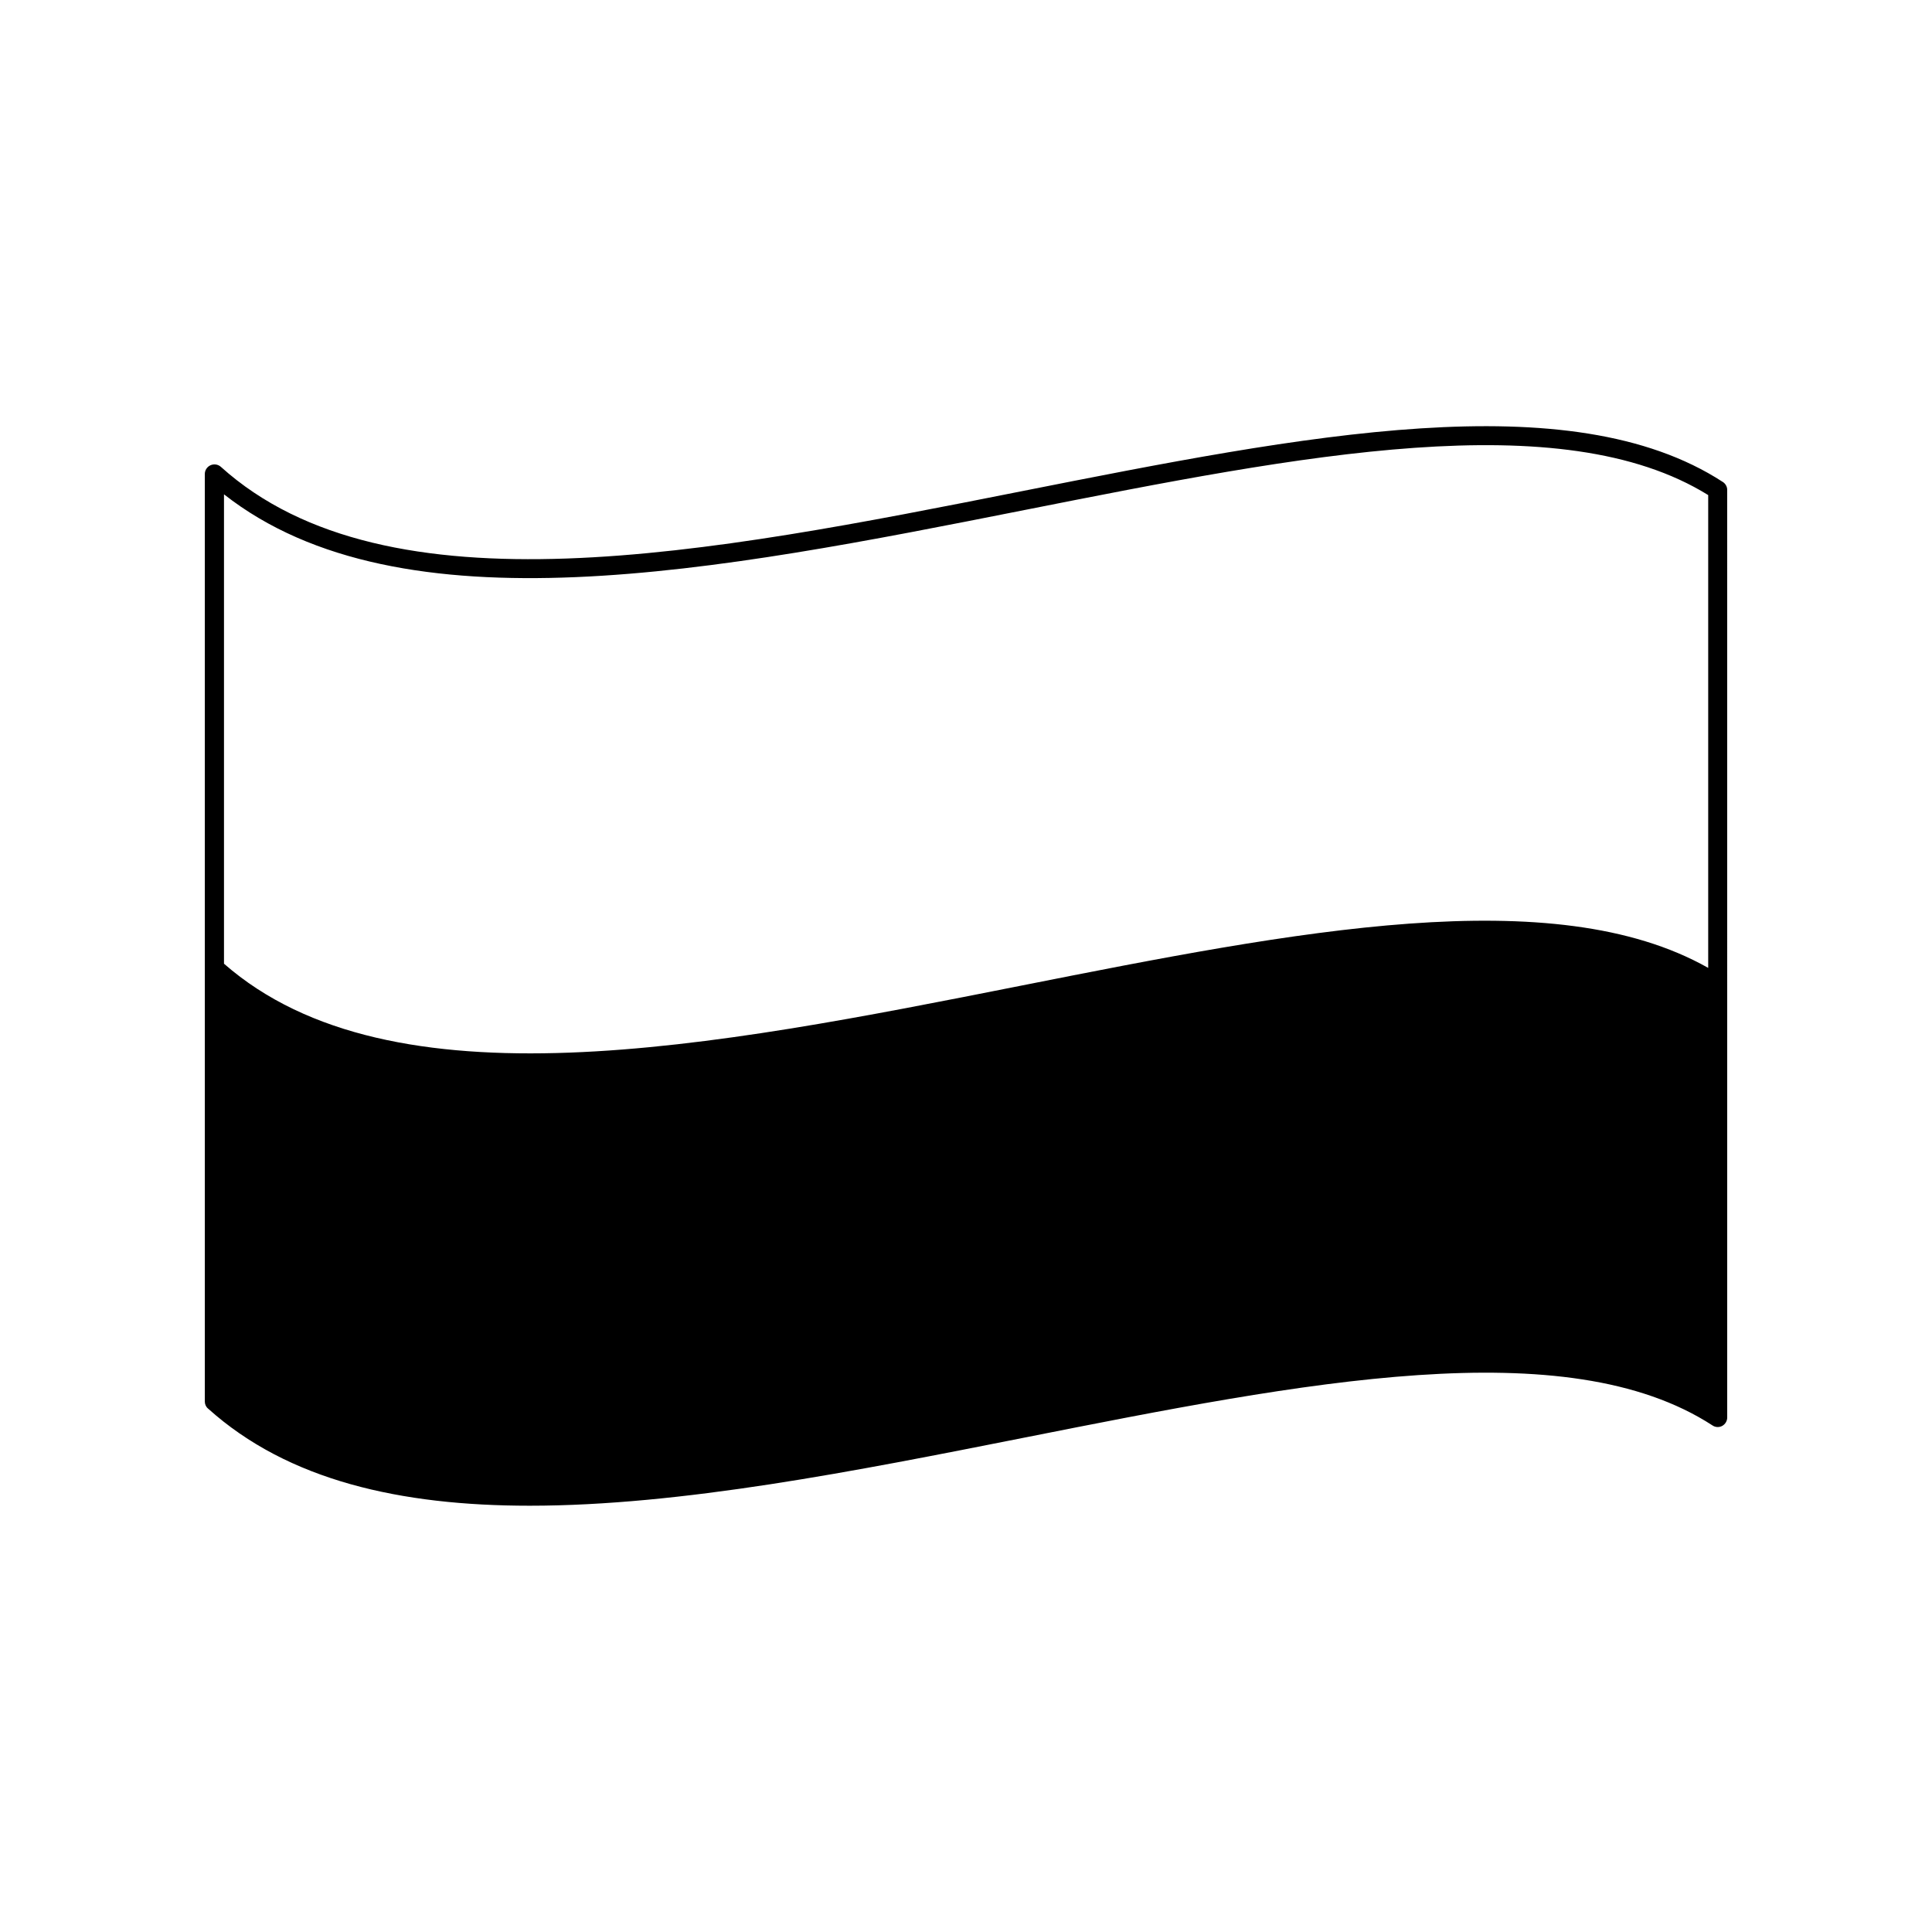<?xml version="1.0" encoding="UTF-8"?>
<!-- Uploaded to: ICON Repo, www.svgrepo.com, Generator: ICON Repo Mixer Tools -->
<svg fill="#000000" width="800px" height="800px" version="1.1" viewBox="144 144 512 512" xmlns="http://www.w3.org/2000/svg">
 <path d="m600.57 271.73c-40.508-26.348-111.14-12.344-185.91 2.469-82.574 16.375-168.02 33.301-212.15-6.5-0.754-0.656-1.812-0.805-2.719-0.402s-1.512 1.309-1.512 2.316v245.81c0 0.707 0.301 1.41 0.855 1.863 21.211 19.094 51.035 25.746 85.246 25.746 40.055 0 86.051-9.117 131.29-18.086 73.707-14.609 143.38-28.414 182.18-3.176 0.754 0.504 1.762 0.555 2.57 0.102 0.805-0.453 1.309-1.309 1.309-2.215v-114.87l-0.004-131c0-0.805-0.453-1.609-1.156-2.062zm-184.9 7.402c73.004-14.461 142.02-28.113 181.02-3.93v125.3c-41.012-23.176-109.53-9.672-181.98 4.684-82.07 16.273-166.96 33.051-211.35-5.793v-124.39c46.953 36.879 130.94 20.254 212.3 4.129z"/>
</svg>